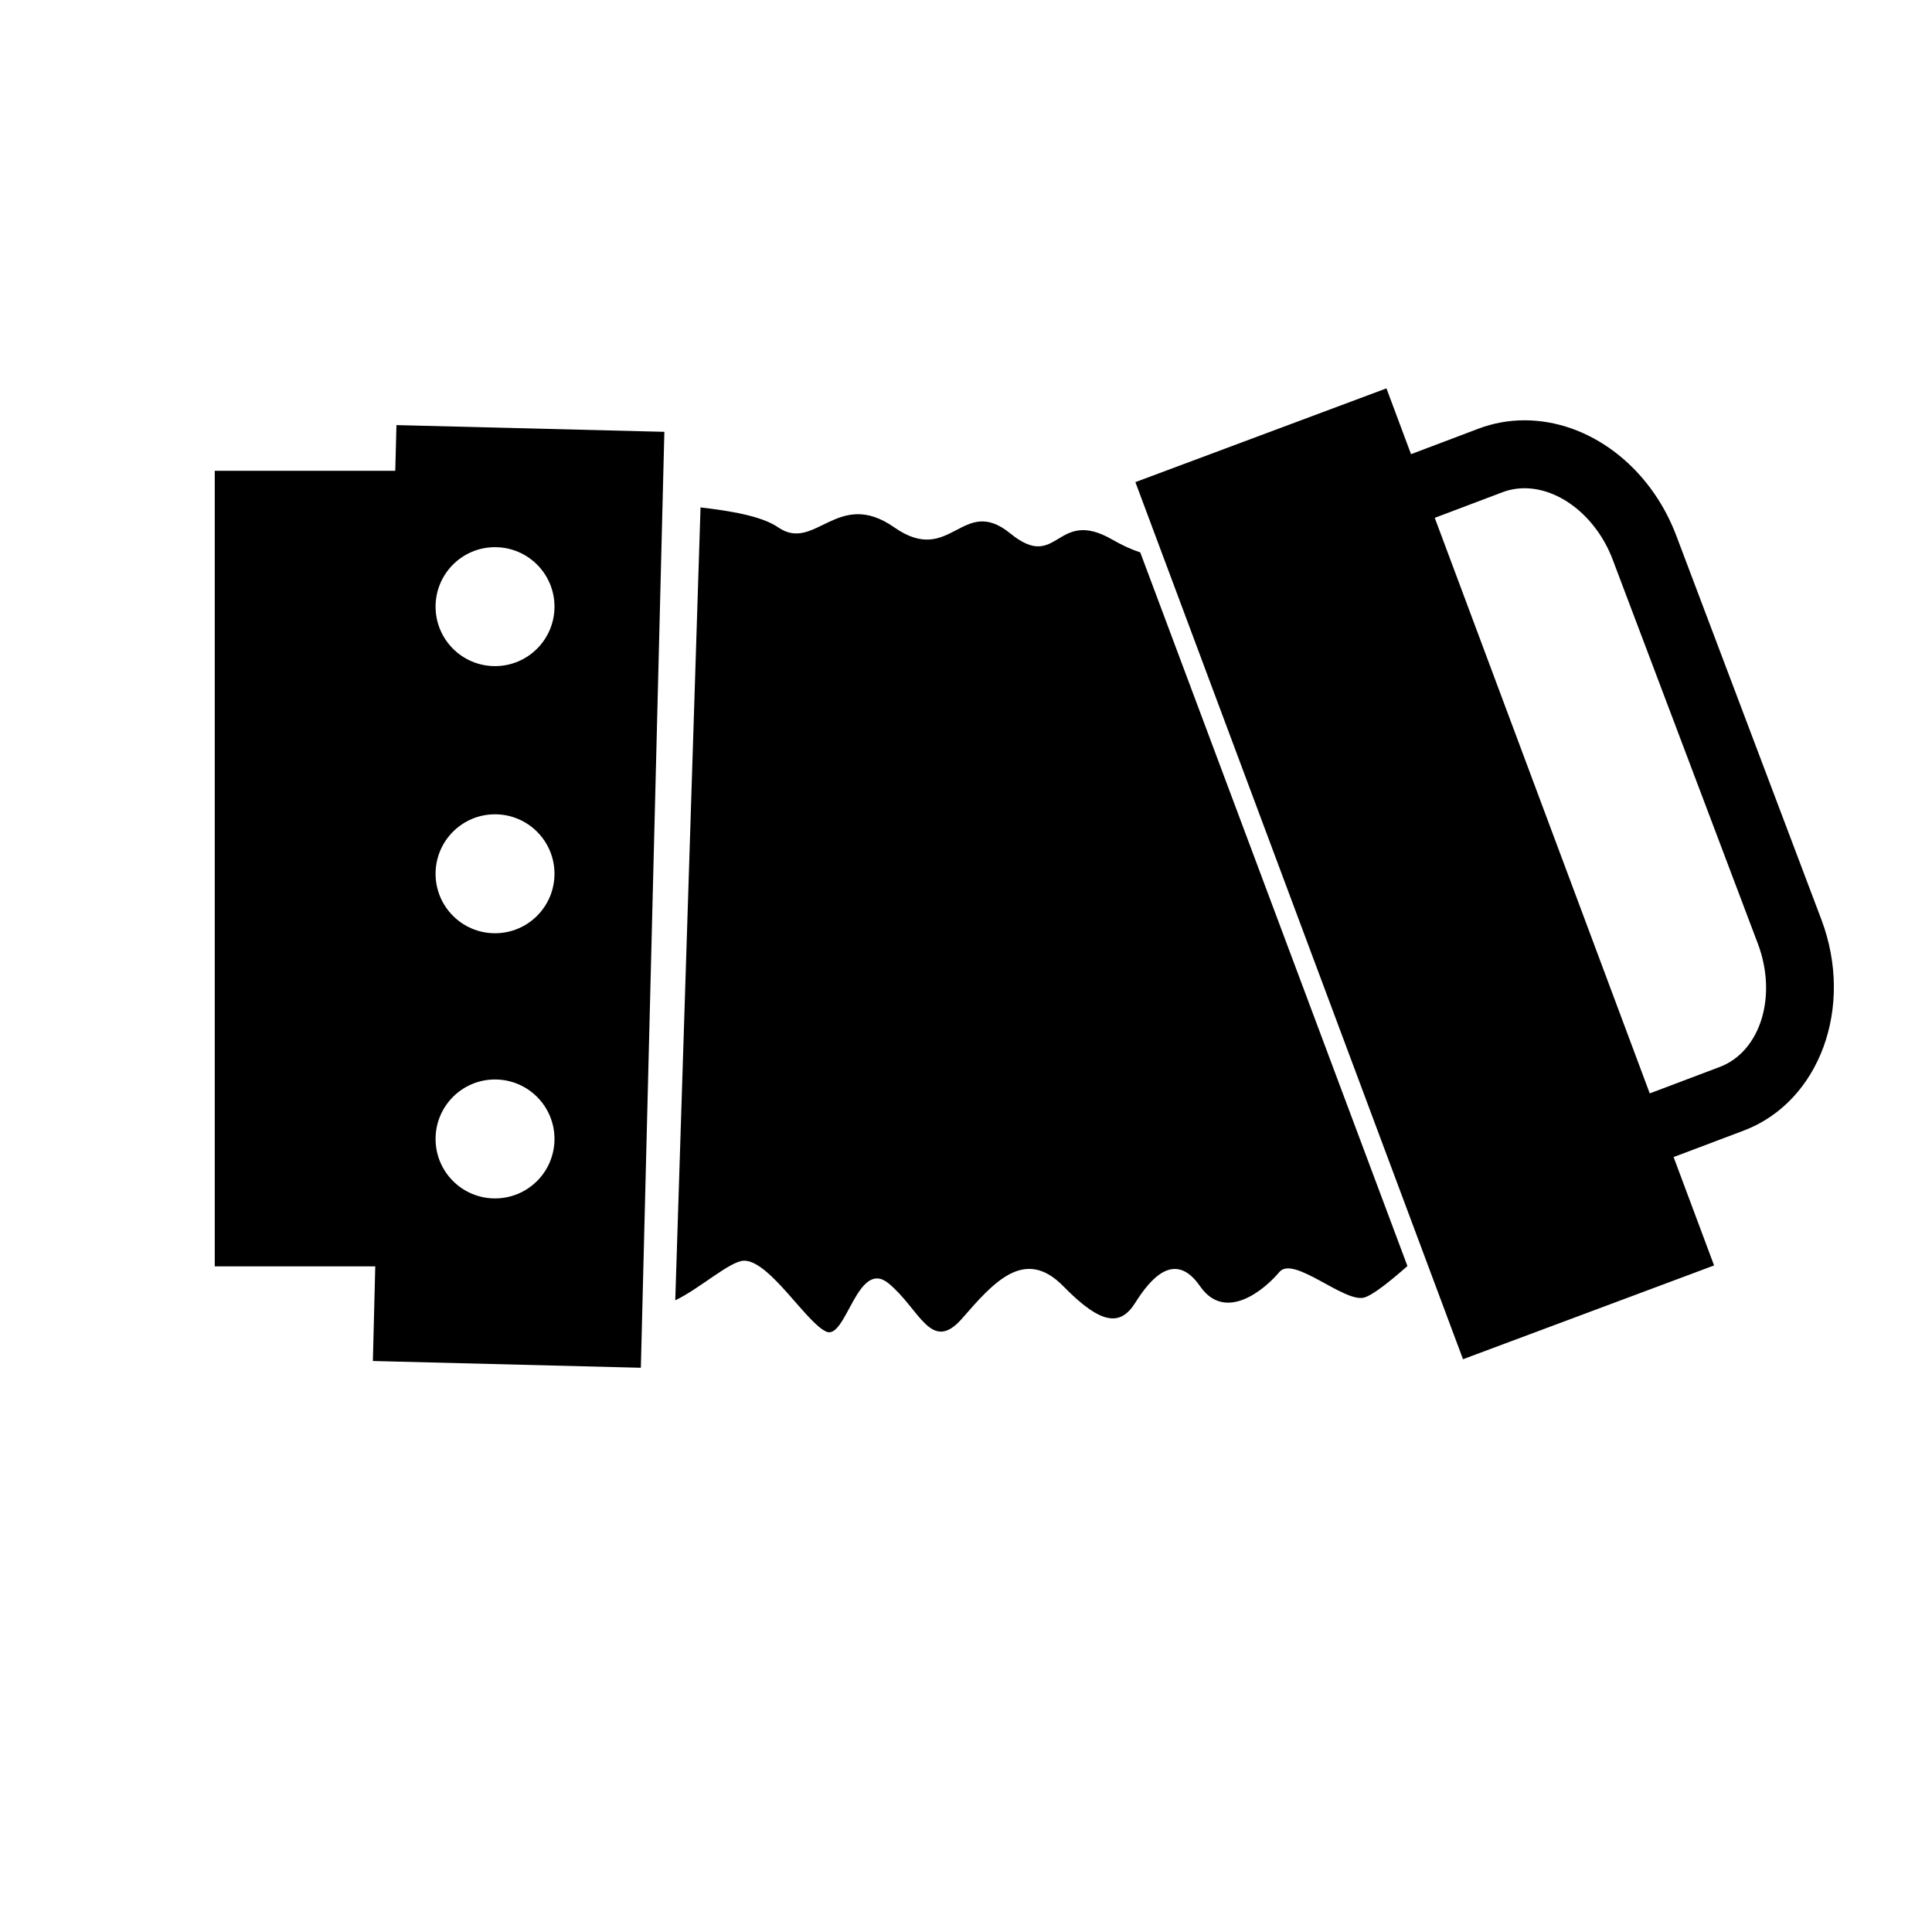 <?xml version="1.0" encoding="iso-8859-1"?>
<!-- Generator: Adobe Illustrator 17.0.0, SVG Export Plug-In . SVG Version: 6.00 Build 0)  -->
<!DOCTYPE svg PUBLIC "-//W3C//DTD SVG 1.1//EN" "http://www.w3.org/Graphics/SVG/1.1/DTD/svg11.dtd">
<svg version="1.1" id="Capa_1" xmlns="http://www.w3.org/2000/svg" xmlns:xlink="http://www.w3.org/1999/xlink" x="0px" y="0px"
	 width="64px" height="64px" viewBox="0 0 64 64" style="enable-background:new 0 0 64 64;" xml:space="preserve">
<path d="M46.623,41.939c-0.56,0.495-1.14,0.96-1.43,1.043c-0.656,0.188-2.345-1.407-2.813-0.844
	c-0.469,0.562-1.782,1.688-2.627,0.469c-0.844-1.22-1.662-0.222-2.144,0.546c-0.482,0.767-1.101,0.767-2.386-0.546
	c-1.286-1.313-2.317-0.117-3.349,1.066c-1.032,1.185-1.407-0.316-2.44-1.16c-1.031-0.845-1.406,1.885-2.062,1.599
	c-0.657-0.286-1.877-2.35-2.721-2.35c-0.457,0-1.488,0.939-2.282,1.312l0.837-26.265c1,0.116,2.035,0.289,2.571,0.66
	c1.22,0.844,1.97-1.313,3.845,0c1.877,1.312,2.252-1.097,3.846,0.202c1.595,1.298,1.498-0.879,3.377,0.203
	c0.354,0.204,0.661,0.339,0.927,0.424L46.623,41.939z"/>
<path d="M13.133,14.082l-0.039,1.513h-5.98V41.95h5.317l-0.079,3.135l8.877,0.224l0.779-31.004L13.133,14.082z M16.398,39.699
	c-1.088,0-1.969-0.881-1.969-1.97c0-1.088,0.881-1.97,1.969-1.97s1.97,0.882,1.97,1.97C18.368,38.818,17.486,39.699,16.398,39.699z
	 M16.398,30.915c-1.088,0-1.969-0.882-1.969-1.97c0-1.088,0.881-1.97,1.969-1.97s1.97,0.882,1.97,1.97
	C18.368,30.033,17.486,30.915,16.398,30.915z M16.398,22.066c-1.088,0-1.969-0.882-1.969-1.97s0.881-1.97,1.969-1.97
	s1.97,0.882,1.97,1.97S17.486,22.066,16.398,22.066z"/>
<path d="M60.336,30.462l-4.808-12.721c-0.863-2.284-2.884-3.818-5.026-3.818c-0.525,0-1.038,0.093-1.525,0.277l-2.235,0.845
	l-0.814-2.18l-8.317,3.106l10.853,29.055l8.317-3.107l-1.341-3.59l2.324-0.877C60.276,36.499,61.431,33.364,60.336,30.462z
	 M56.967,35.345L54.65,36.22l-7.122-19.066l2.244-0.848c0.231-0.088,0.477-0.132,0.73-0.132c1.193,0,2.394,0.972,2.92,2.362
	l4.808,12.721C58.888,32.998,58.32,34.833,56.967,35.345z"/>
</svg>
